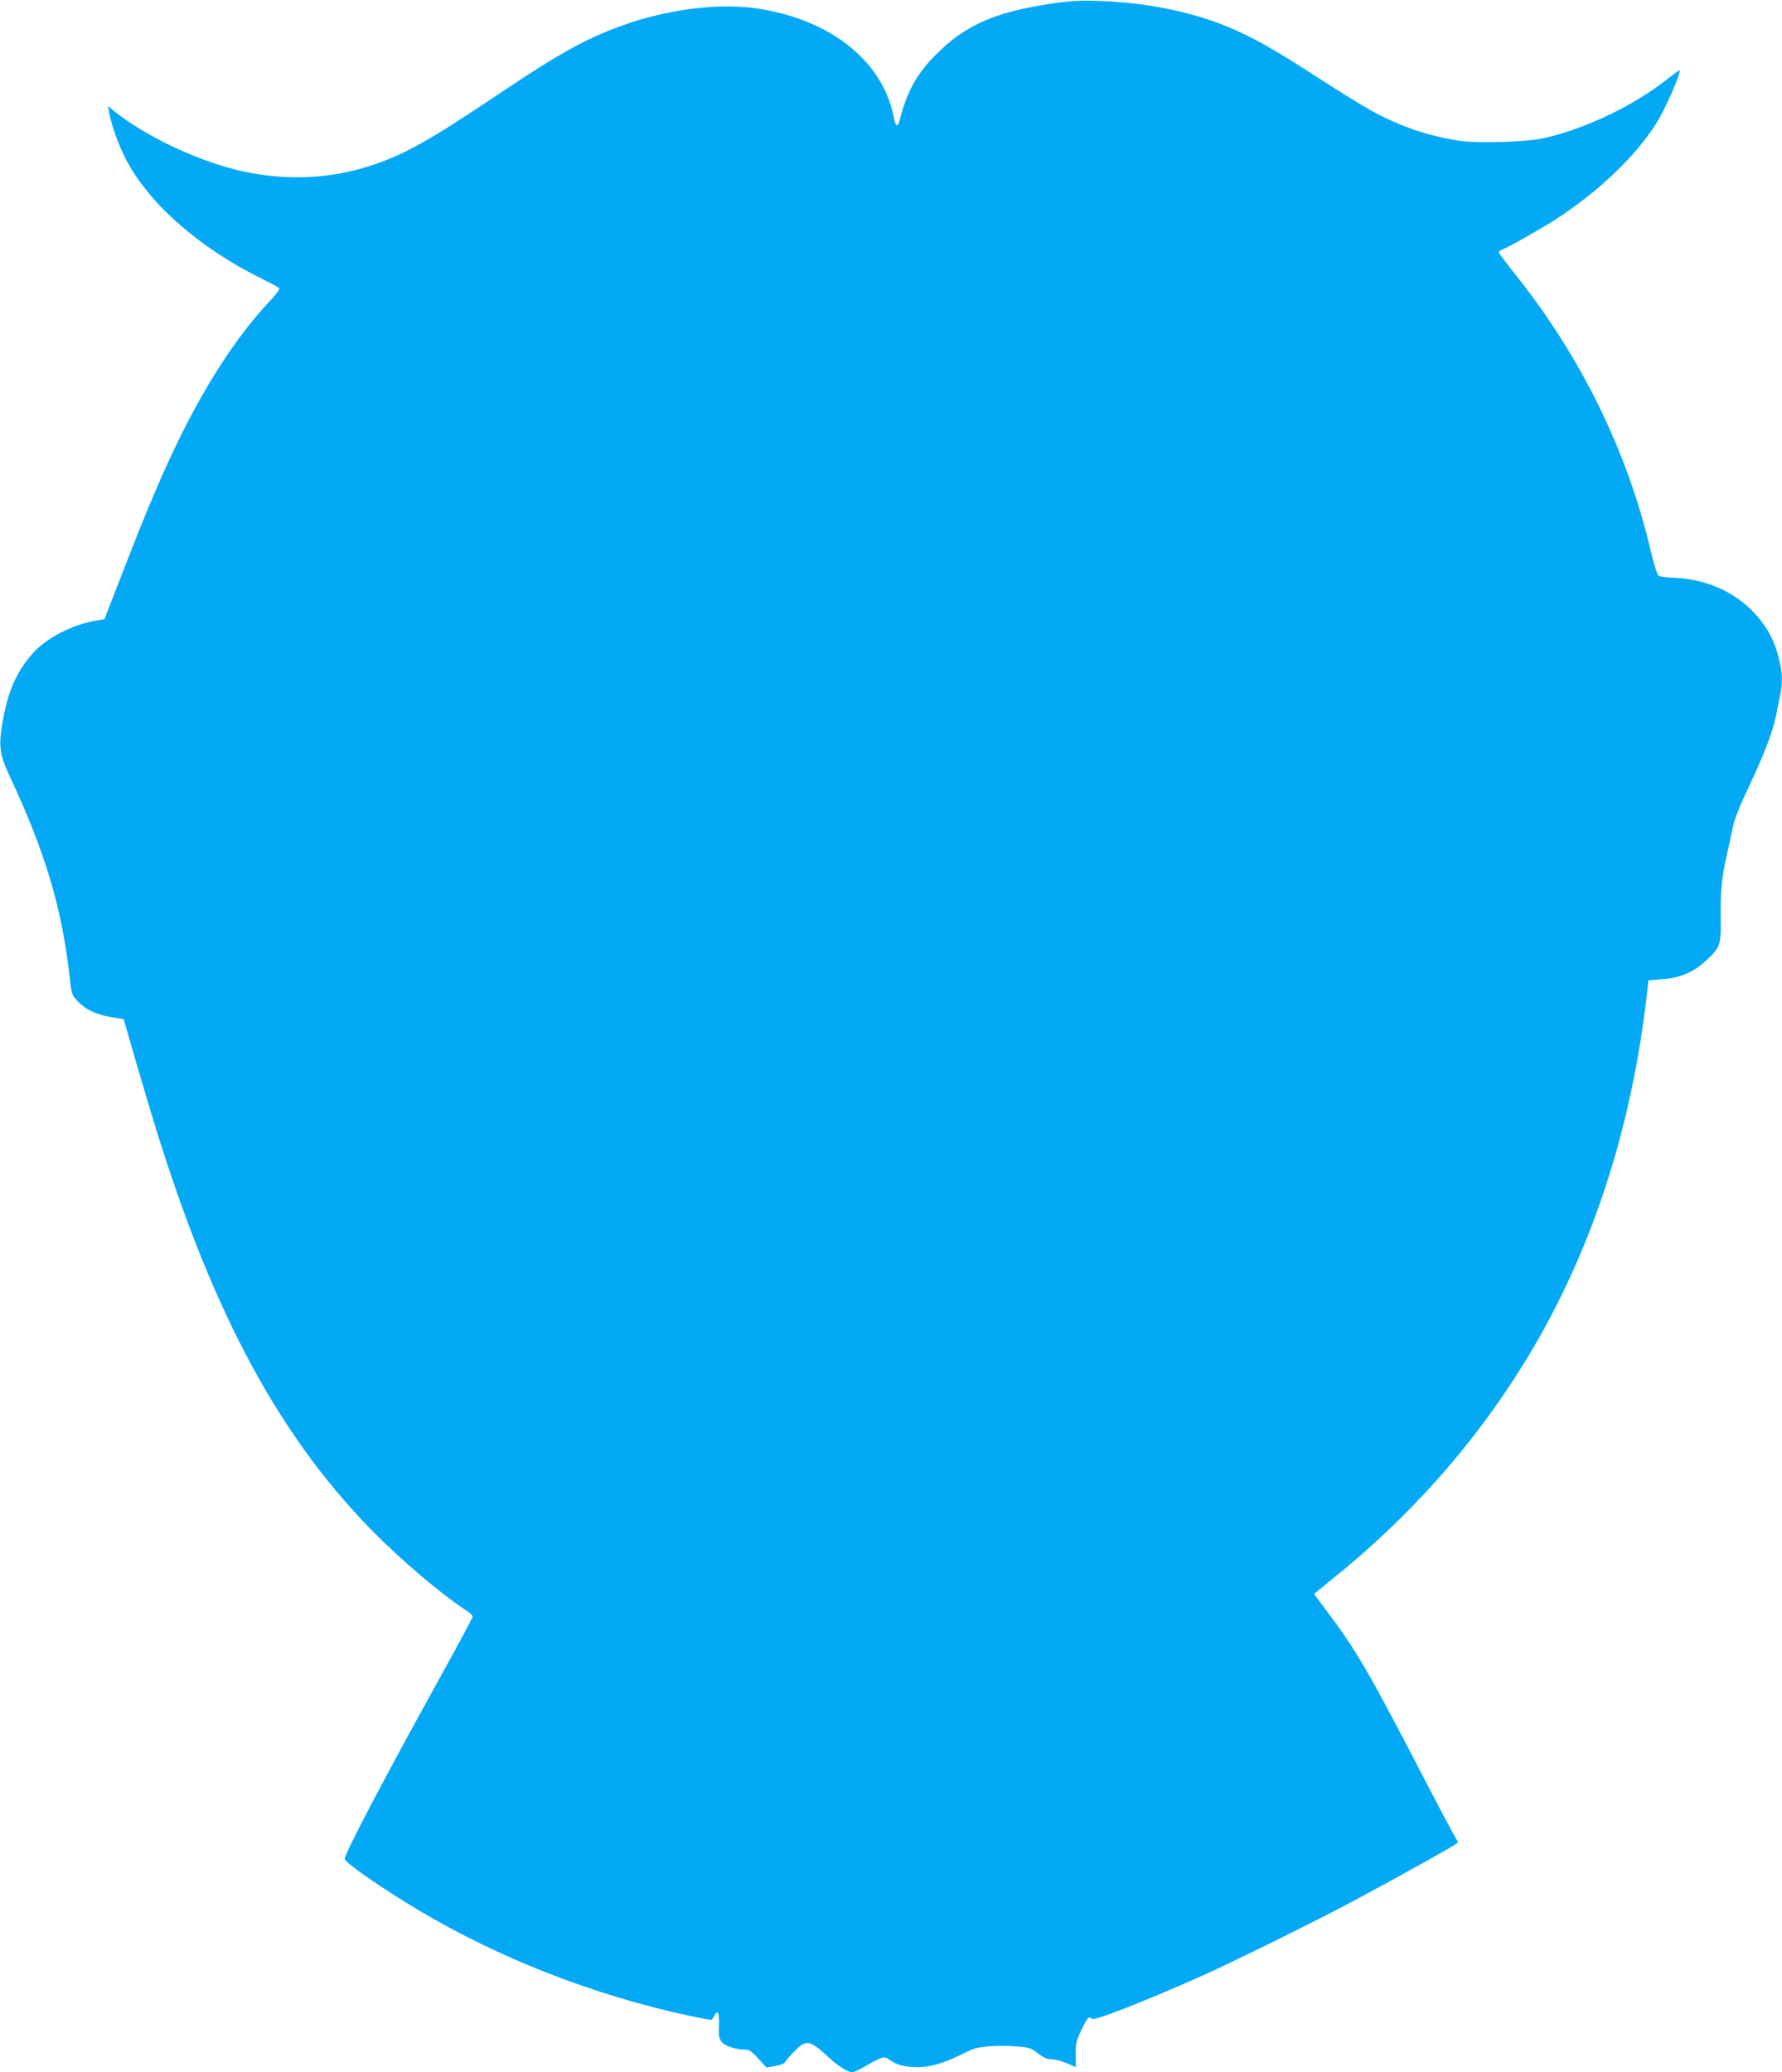 <?xml version="1.0" standalone="no"?>
<!DOCTYPE svg PUBLIC "-//W3C//DTD SVG 20010904//EN"
 "http://www.w3.org/TR/2001/REC-SVG-20010904/DTD/svg10.dtd">
<svg version="1.0" xmlns="http://www.w3.org/2000/svg"
 width="1101pt" height="1280pt" viewBox="0 0 1101 1280"
 preserveAspectRatio="xMidYMid meet">
<g transform="translate(0,1280) scale(0.1,-0.1)"
fill="#03a9f4" stroke="none">
<path d="M6480 12775 c-334 -51 -516 -132 -690 -305 -125 -124 -186 -233 -230
-408 -13 -49 -26 -47 -36 6 -64 346 -381 605 -829 677 -230 38 -540 3 -814
-90 -242 -83 -405 -171 -794 -432 -440 -295 -590 -379 -799 -447 -249 -81
-516 -93 -785 -35 -270 59 -600 213 -802 376 l-34 28 7 -40 c15 -79 59 -202
102 -285 143 -278 458 -554 852 -747 50 -25 95 -49 98 -54 3 -6 -22 -40 -57
-76 -259 -277 -491 -663 -712 -1183 -73 -172 -107 -257 -244 -610 l-68 -175
-50 -8 c-149 -24 -313 -110 -398 -208 -98 -114 -150 -234 -182 -424 -25 -143
-17 -197 45 -330 221 -471 323 -816 371 -1245 11 -100 13 -107 48 -143 49 -53
115 -84 207 -99 l78 -13 39 -135 c21 -74 74 -256 119 -405 363 -1217 776
-2004 1372 -2614 182 -185 420 -388 583 -496 24 -15 43 -33 43 -40 0 -6 -77
-151 -171 -321 -379 -684 -619 -1141 -619 -1176 0 -22 226 -179 455 -316 500
-298 1084 -526 1671 -652 76 -16 140 -28 142 -25 3 3 10 14 16 26 20 40 31 16
28 -61 -3 -64 0 -80 17 -102 21 -27 89 -48 149 -48 20 0 40 -13 77 -55 l50
-55 54 9 c36 6 57 15 64 27 6 11 31 40 57 66 73 74 94 69 225 -53 43 -40 107
-79 130 -79 8 0 31 10 52 22 131 74 145 79 167 63 49 -35 82 -47 150 -52 88
-7 170 13 281 66 44 21 89 42 99 45 50 17 160 24 251 17 95 -7 103 -9 148 -44
36 -28 58 -37 87 -37 20 0 62 -11 92 -24 l55 -24 -1 76 c-1 69 3 85 36 155 37
77 45 86 64 67 14 -14 335 112 689 270 192 86 700 337 930 460 254 136 583
319 617 342 l27 19 -35 62 c-19 34 -78 145 -131 247 -393 758 -460 874 -660
1138 -35 46 -63 85 -63 87 0 1 44 38 98 81 483 386 878 829 1192 1334 413 666
670 1438 767 2305 l8 70 88 7 c107 8 193 44 267 114 90 84 93 93 91 267 -2
162 7 251 38 387 11 47 27 119 35 161 10 54 39 129 100 257 101 216 148 339
170 447 9 44 21 102 26 128 15 73 12 135 -10 223 -28 112 -74 195 -151 278
-127 135 -303 211 -507 218 -41 1 -79 7 -86 13 -7 5 -28 72 -46 148 -145 621
-433 1207 -845 1721 -52 66 -95 123 -95 128 0 5 8 12 18 15 41 15 245 131 337
190 266 174 485 383 617 589 55 86 157 318 145 330 -1 2 -33 -21 -71 -51 -210
-167 -516 -314 -776 -370 -101 -22 -392 -31 -501 -16 -198 28 -380 90 -559
189 -58 32 -206 124 -330 204 -248 161 -381 237 -516 296 -242 107 -537 168
-854 177 -107 3 -167 -1 -290 -20z"/>
</g>
</svg>
